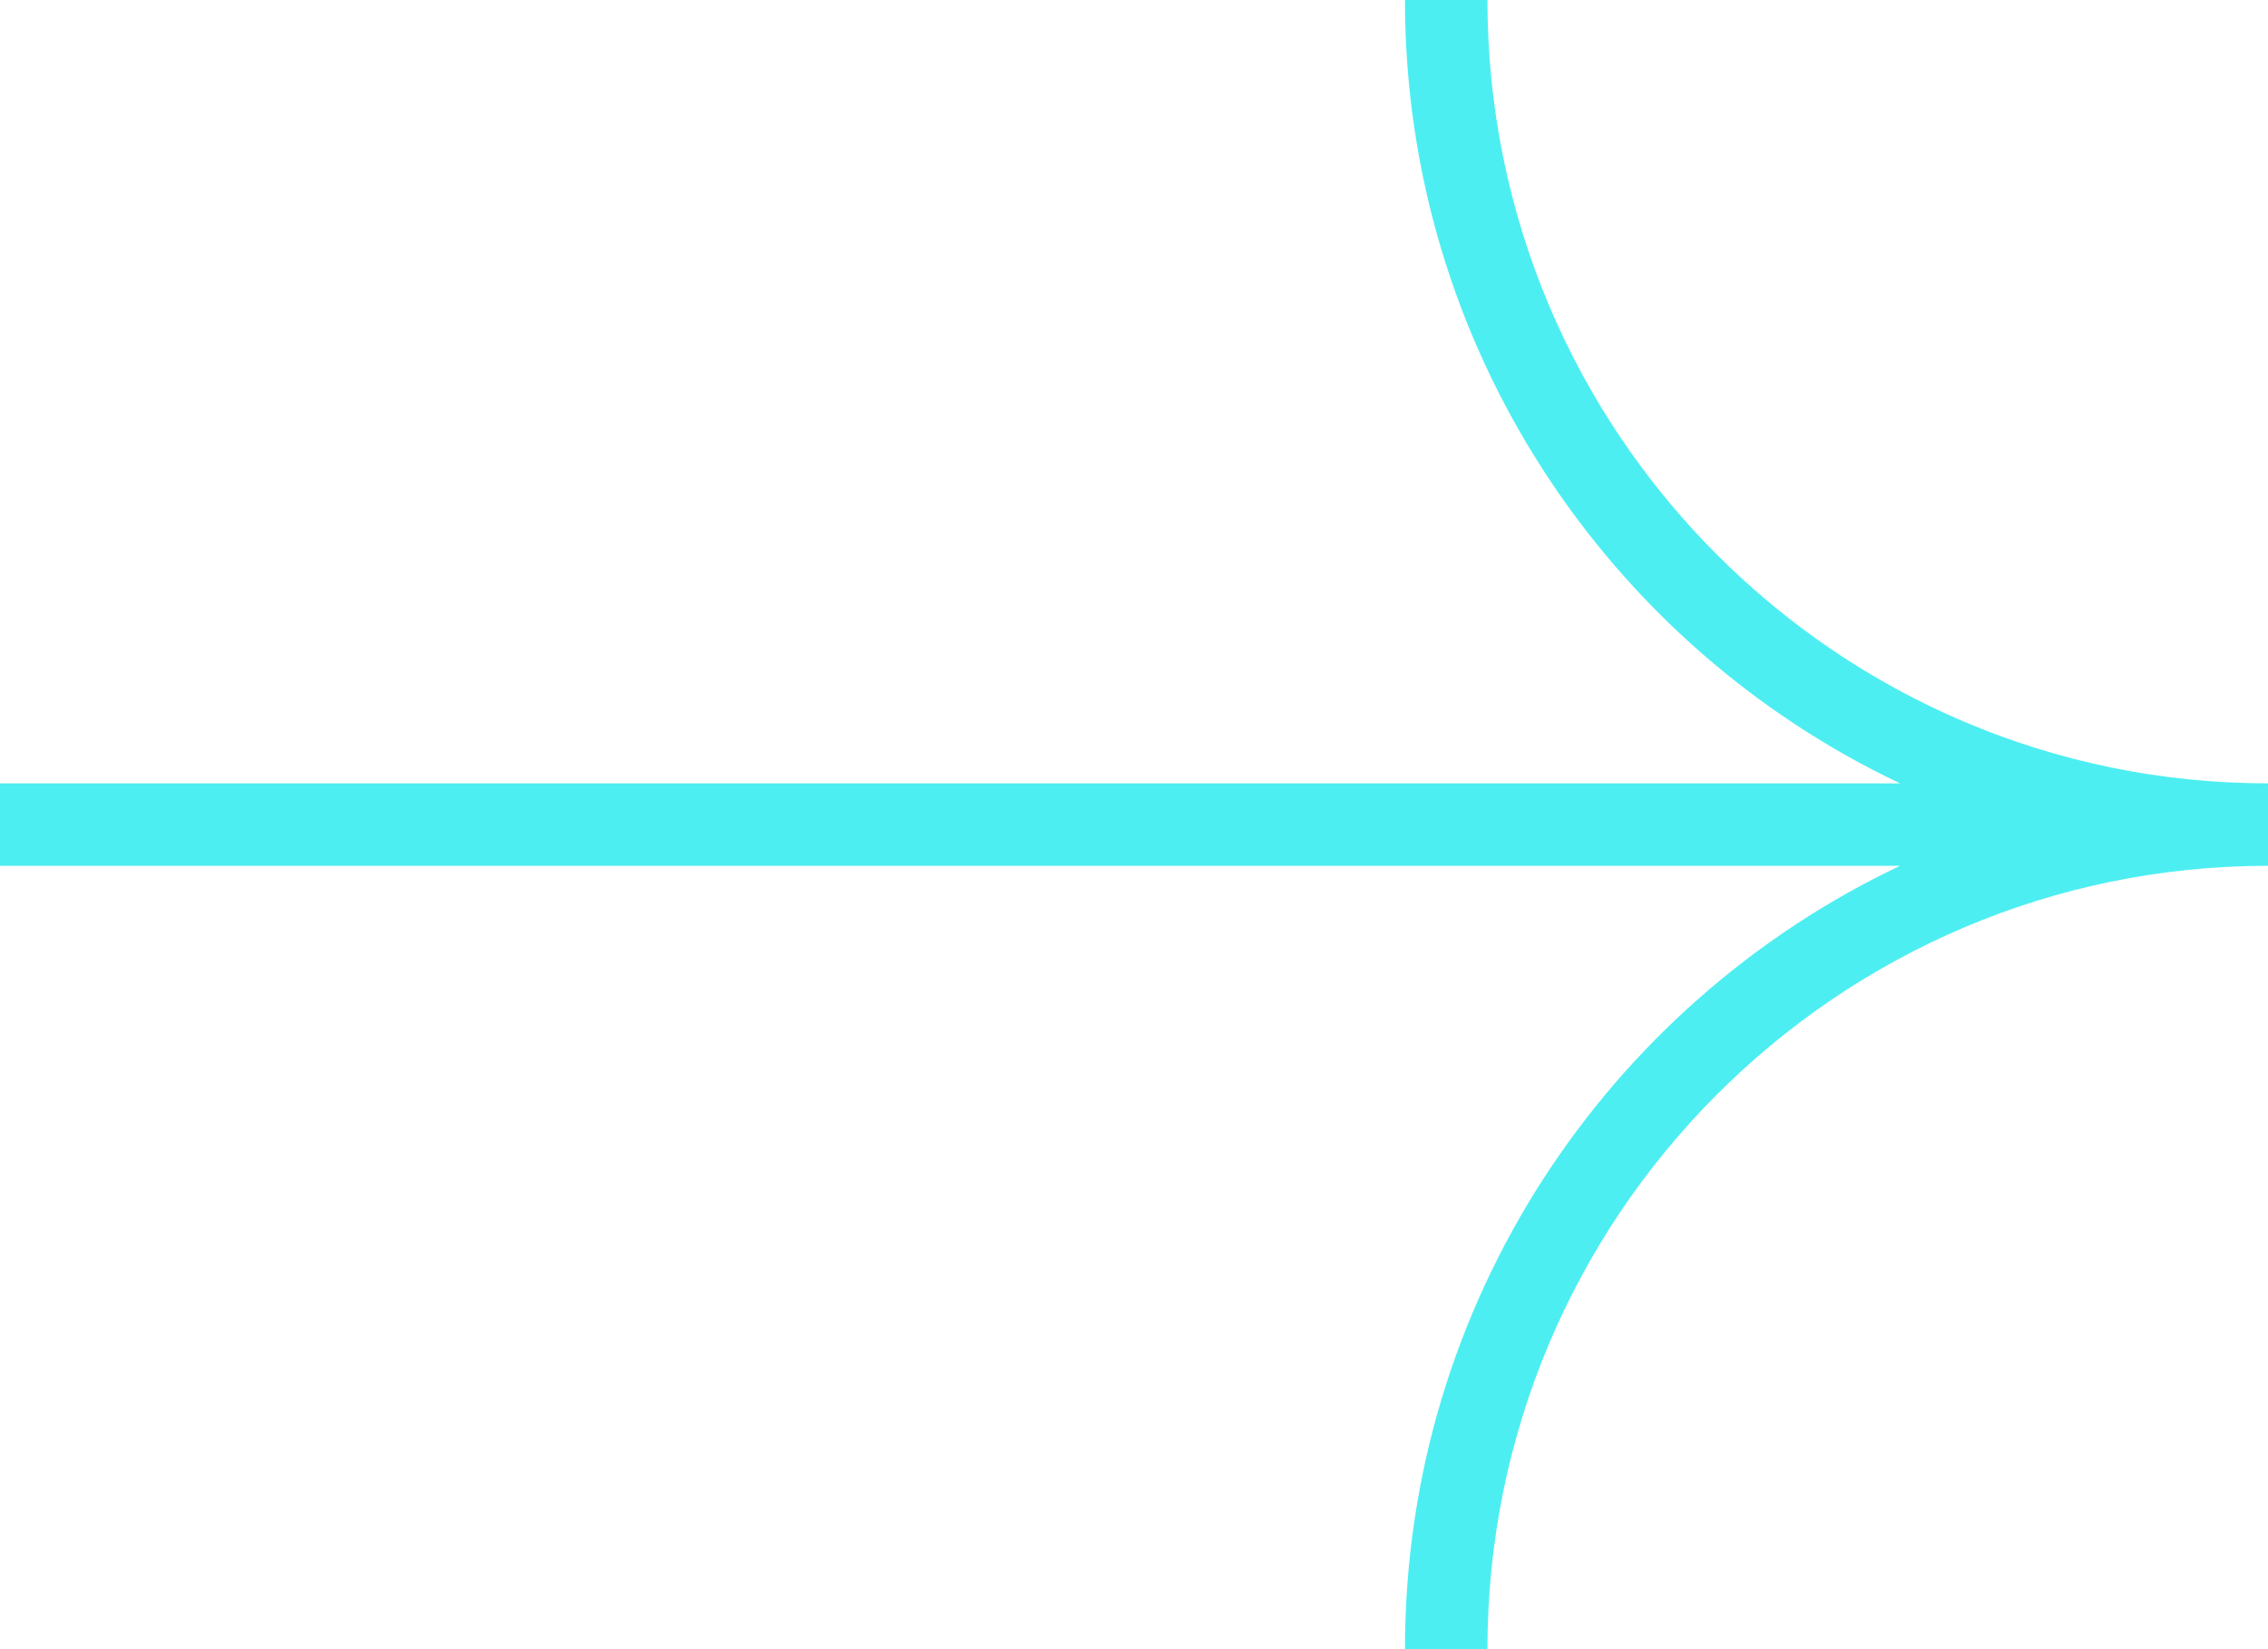 <svg xmlns="http://www.w3.org/2000/svg" width="55" height="40" viewBox="0 0 55 40" fill="none"><g clip-path="url(#clip0_493_1696)"><path fill-rule="evenodd" clip-rule="evenodd" d="M55 19V21C44.553 21 36.071 29.507 36.071 40H34.071C34.071 31.61 38.981 24.363 46.077 21H0V19H46.077C38.981 15.637 34.071 8.39 34.071 0H36.071C36.071 10.493 44.553 19 55 19Z" fill="#4DEEF1"></path></g><defs><clipPath id="clip0_493_1696"><rect width="55" height="40" fill="white"></rect></clipPath></defs></svg>